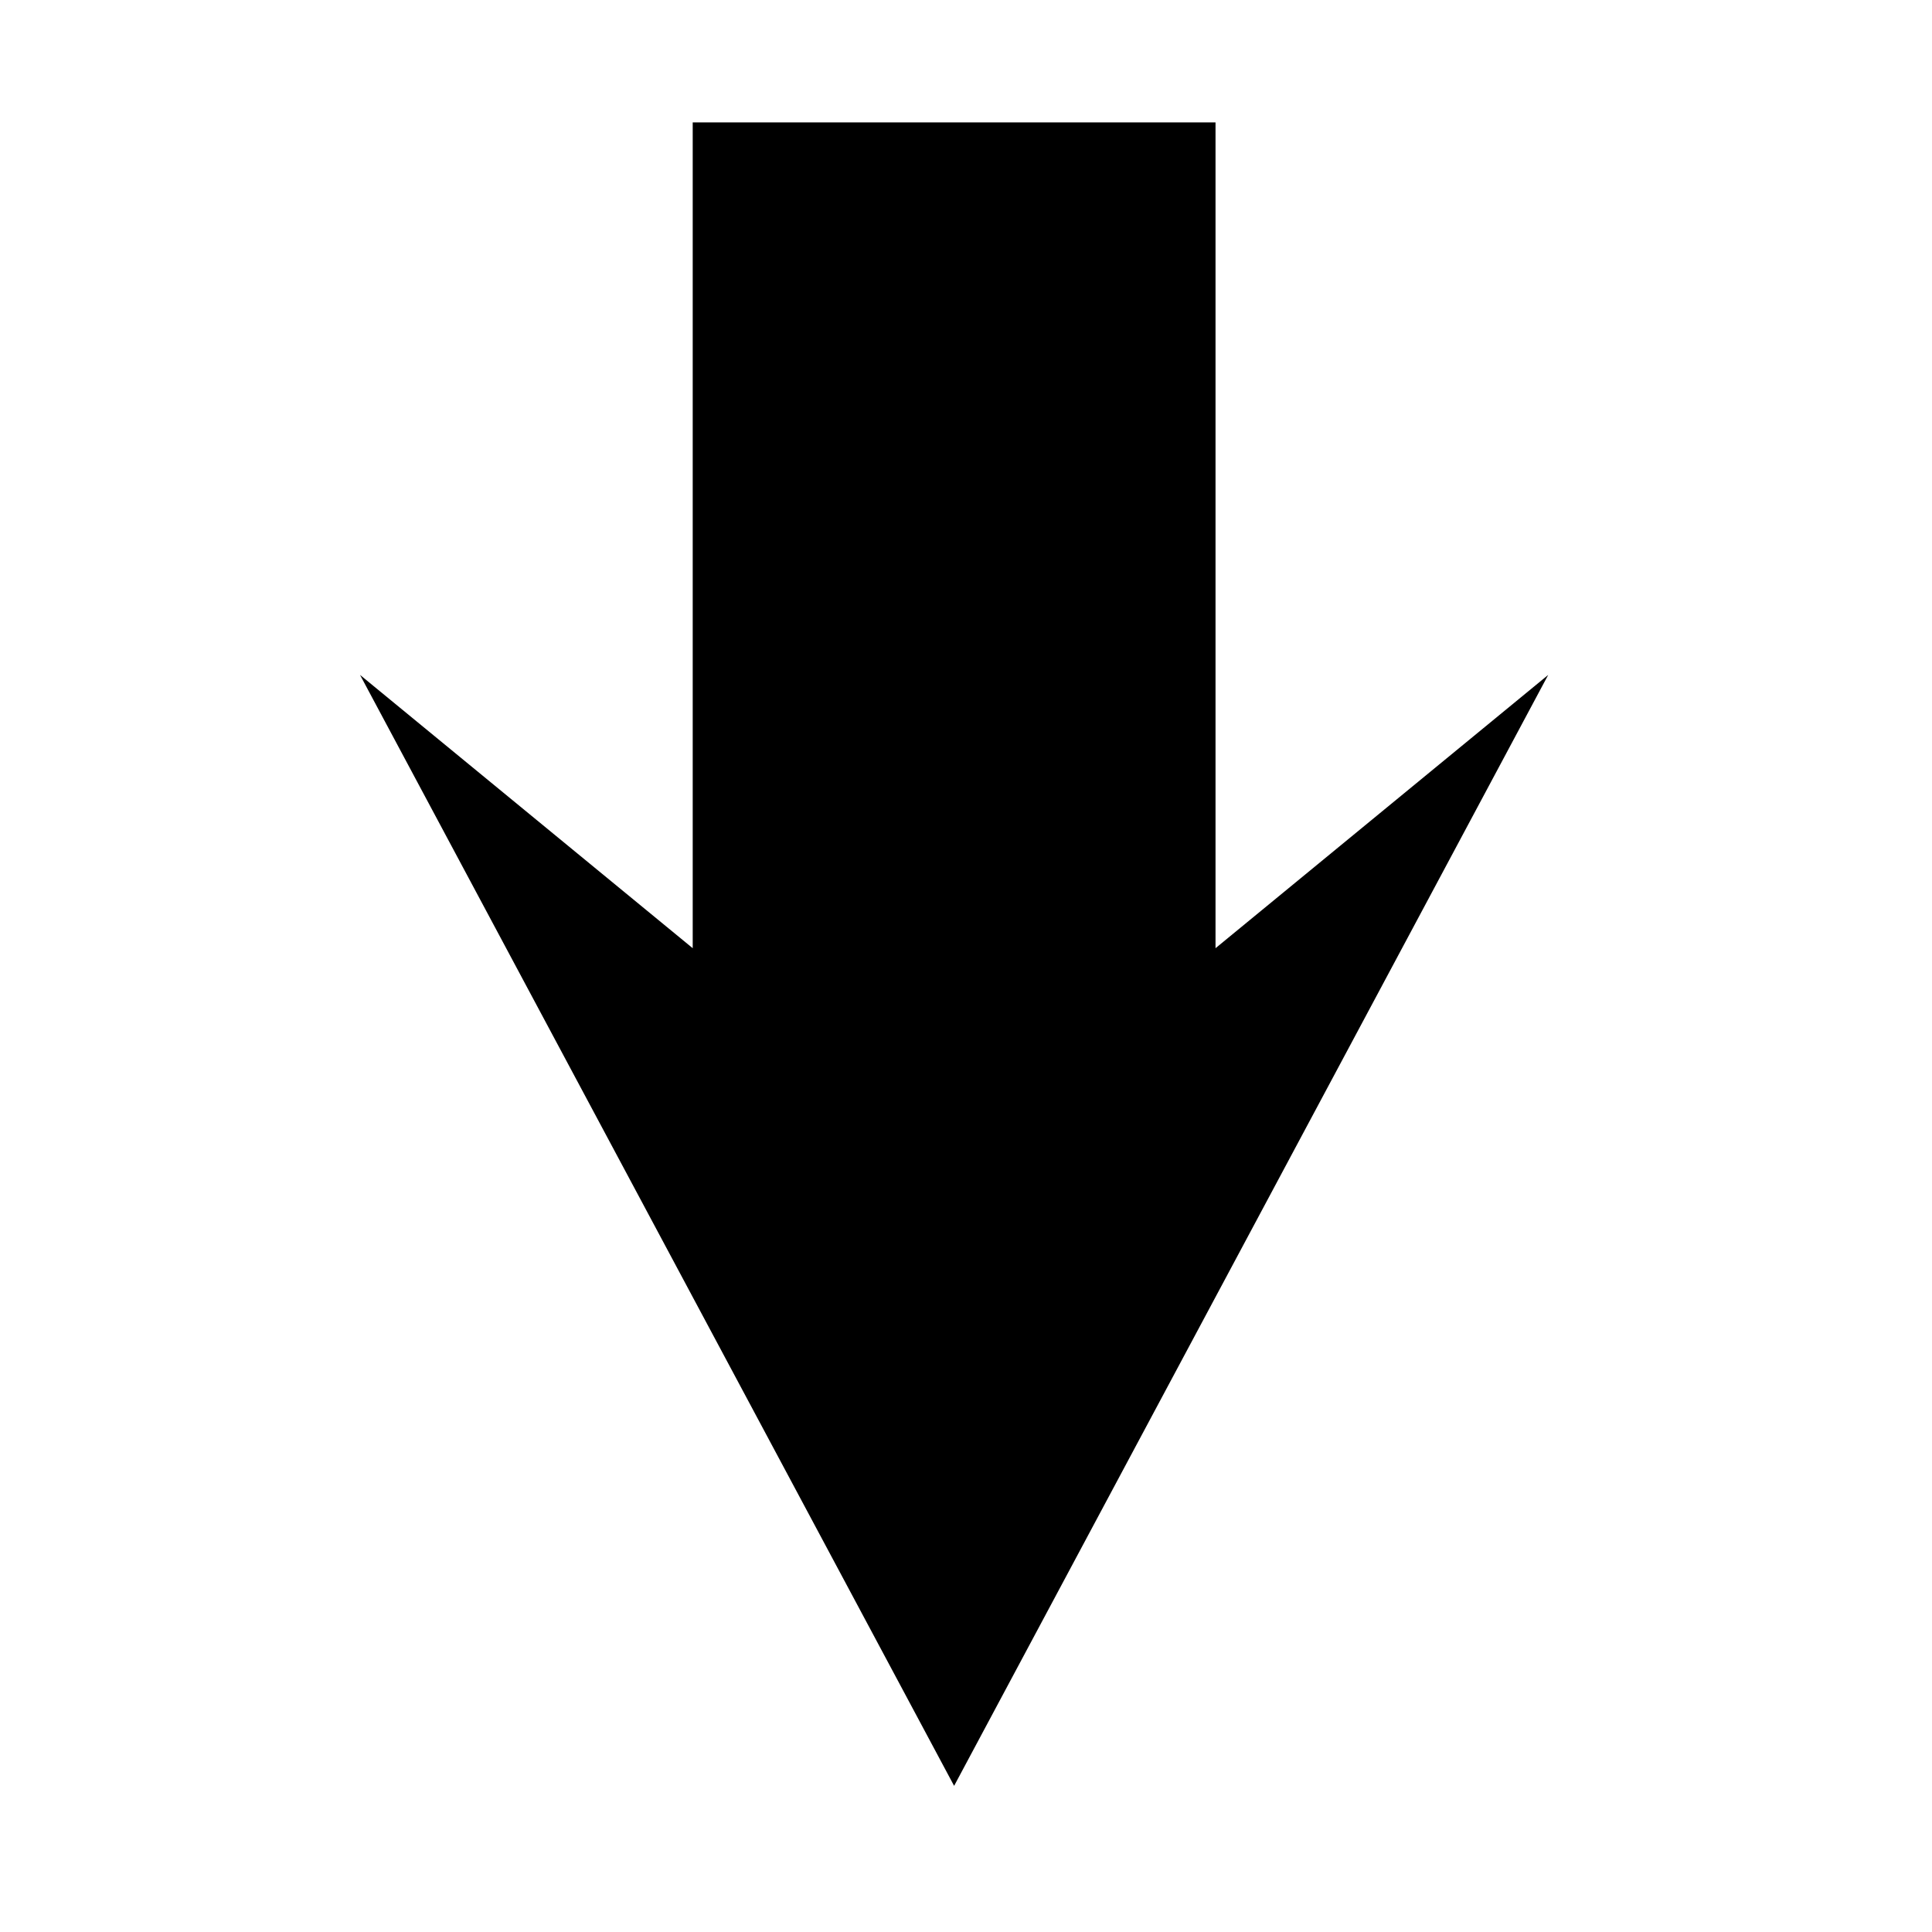 <?xml version="1.0" encoding="UTF-8"?>
<!-- Uploaded to: SVG Repo, www.svgrepo.com, Generator: SVG Repo Mixer Tools -->
<svg fill="#000000" width="800px" height="800px" version="1.1" viewBox="144 144 512 512" xmlns="http://www.w3.org/2000/svg">
 <path d="m396.85 617.27 157.44-294.41-88.164 72.422v-218.84h-138.55v218.84l-88.164-72.422z"/>
</svg>